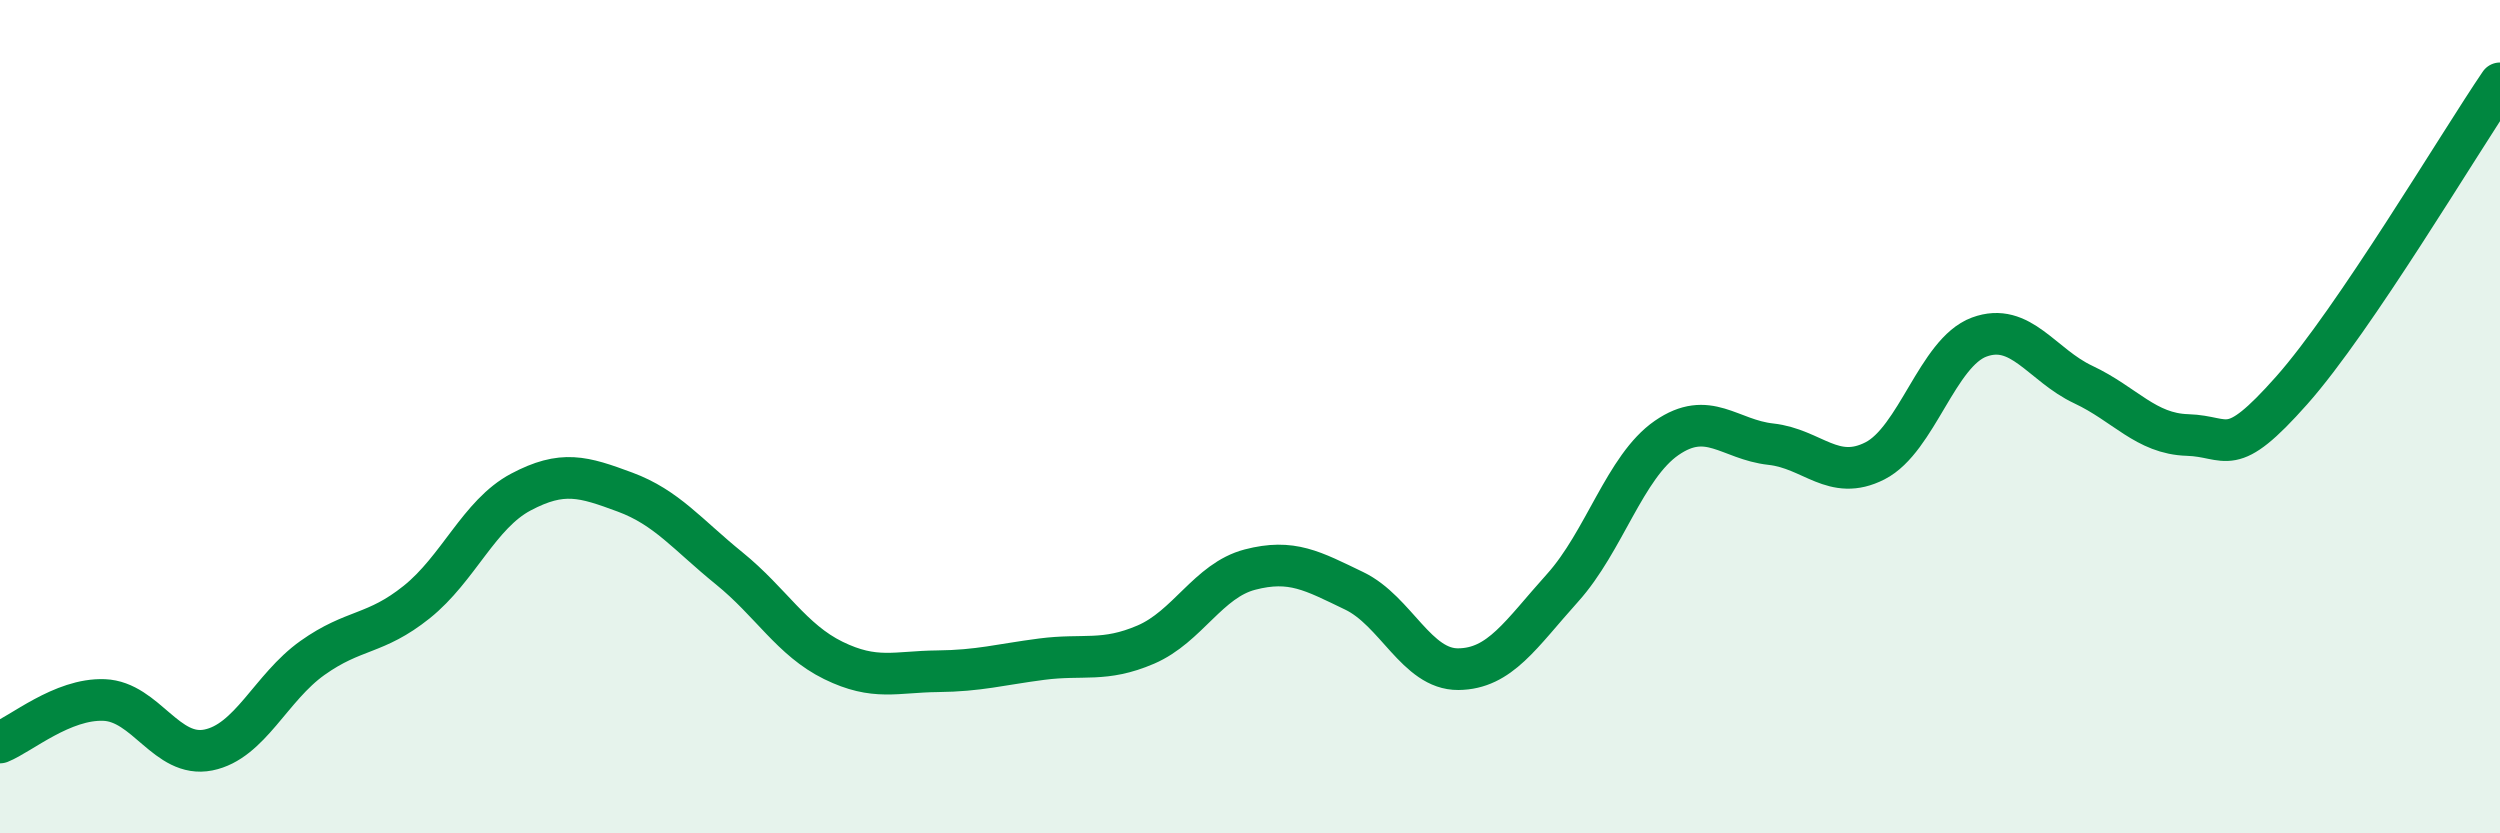 
    <svg width="60" height="20" viewBox="0 0 60 20" xmlns="http://www.w3.org/2000/svg">
      <path
        d="M 0,17.82 C 0.5,17.62 1.5,16.76 2.5,16.8 C 3.5,16.84 4,18.2 5,18 C 6,17.8 6.5,16.5 7.5,15.79 C 8.5,15.08 9,15.25 10,14.45 C 11,13.65 11.5,12.34 12.5,11.81 C 13.5,11.28 14,11.44 15,11.81 C 16,12.18 16.5,12.83 17.5,13.64 C 18.5,14.45 19,15.36 20,15.85 C 21,16.34 21.5,16.12 22.5,16.11 C 23.5,16.1 24,15.95 25,15.82 C 26,15.69 26.5,15.9 27.5,15.47 C 28.5,15.04 29,13.93 30,13.67 C 31,13.41 31.5,13.7 32.5,14.18 C 33.5,14.66 34,16.07 35,16.06 C 36,16.05 36.5,15.22 37.5,14.11 C 38.5,13 39,11.2 40,10.51 C 41,9.82 41.5,10.55 42.5,10.66 C 43.5,10.77 44,11.57 45,11.06 C 46,10.55 46.5,8.46 47.5,8.09 C 48.5,7.72 49,8.76 50,9.23 C 51,9.7 51.5,10.41 52.5,10.44 C 53.5,10.47 53.5,11.06 55,9.37 C 56.5,7.68 59,3.47 60,2L60 20L0 20Z"
        fill="#008740"
        opacity="0.1"
        stroke-linecap="round"
        stroke-linejoin="round"
      />
      <path
        d="M 0,17.82 C 0.5,17.62 1.5,16.76 2.5,16.8 C 3.5,16.84 4,18.2 5,18 C 6,17.8 6.5,16.5 7.5,15.79 C 8.5,15.08 9,15.25 10,14.45 C 11,13.65 11.5,12.34 12.5,11.81 C 13.5,11.28 14,11.44 15,11.81 C 16,12.18 16.5,12.83 17.5,13.64 C 18.5,14.45 19,15.36 20,15.85 C 21,16.34 21.5,16.12 22.5,16.11 C 23.5,16.1 24,15.95 25,15.82 C 26,15.69 26.5,15.9 27.5,15.47 C 28.5,15.04 29,13.93 30,13.67 C 31,13.41 31.5,13.7 32.5,14.18 C 33.5,14.66 34,16.07 35,16.06 C 36,16.05 36.5,15.22 37.5,14.11 C 38.5,13 39,11.2 40,10.51 C 41,9.82 41.5,10.55 42.5,10.66 C 43.5,10.77 44,11.57 45,11.06 C 46,10.55 46.5,8.46 47.5,8.09 C 48.5,7.72 49,8.76 50,9.23 C 51,9.7 51.5,10.41 52.5,10.44 C 53.5,10.47 53.5,11.06 55,9.37 C 56.5,7.68 59,3.47 60,2"
        stroke="#008740"
        stroke-width="1"
        fill="none"
        stroke-linecap="round"
        stroke-linejoin="round"
      />
    </svg>
  
